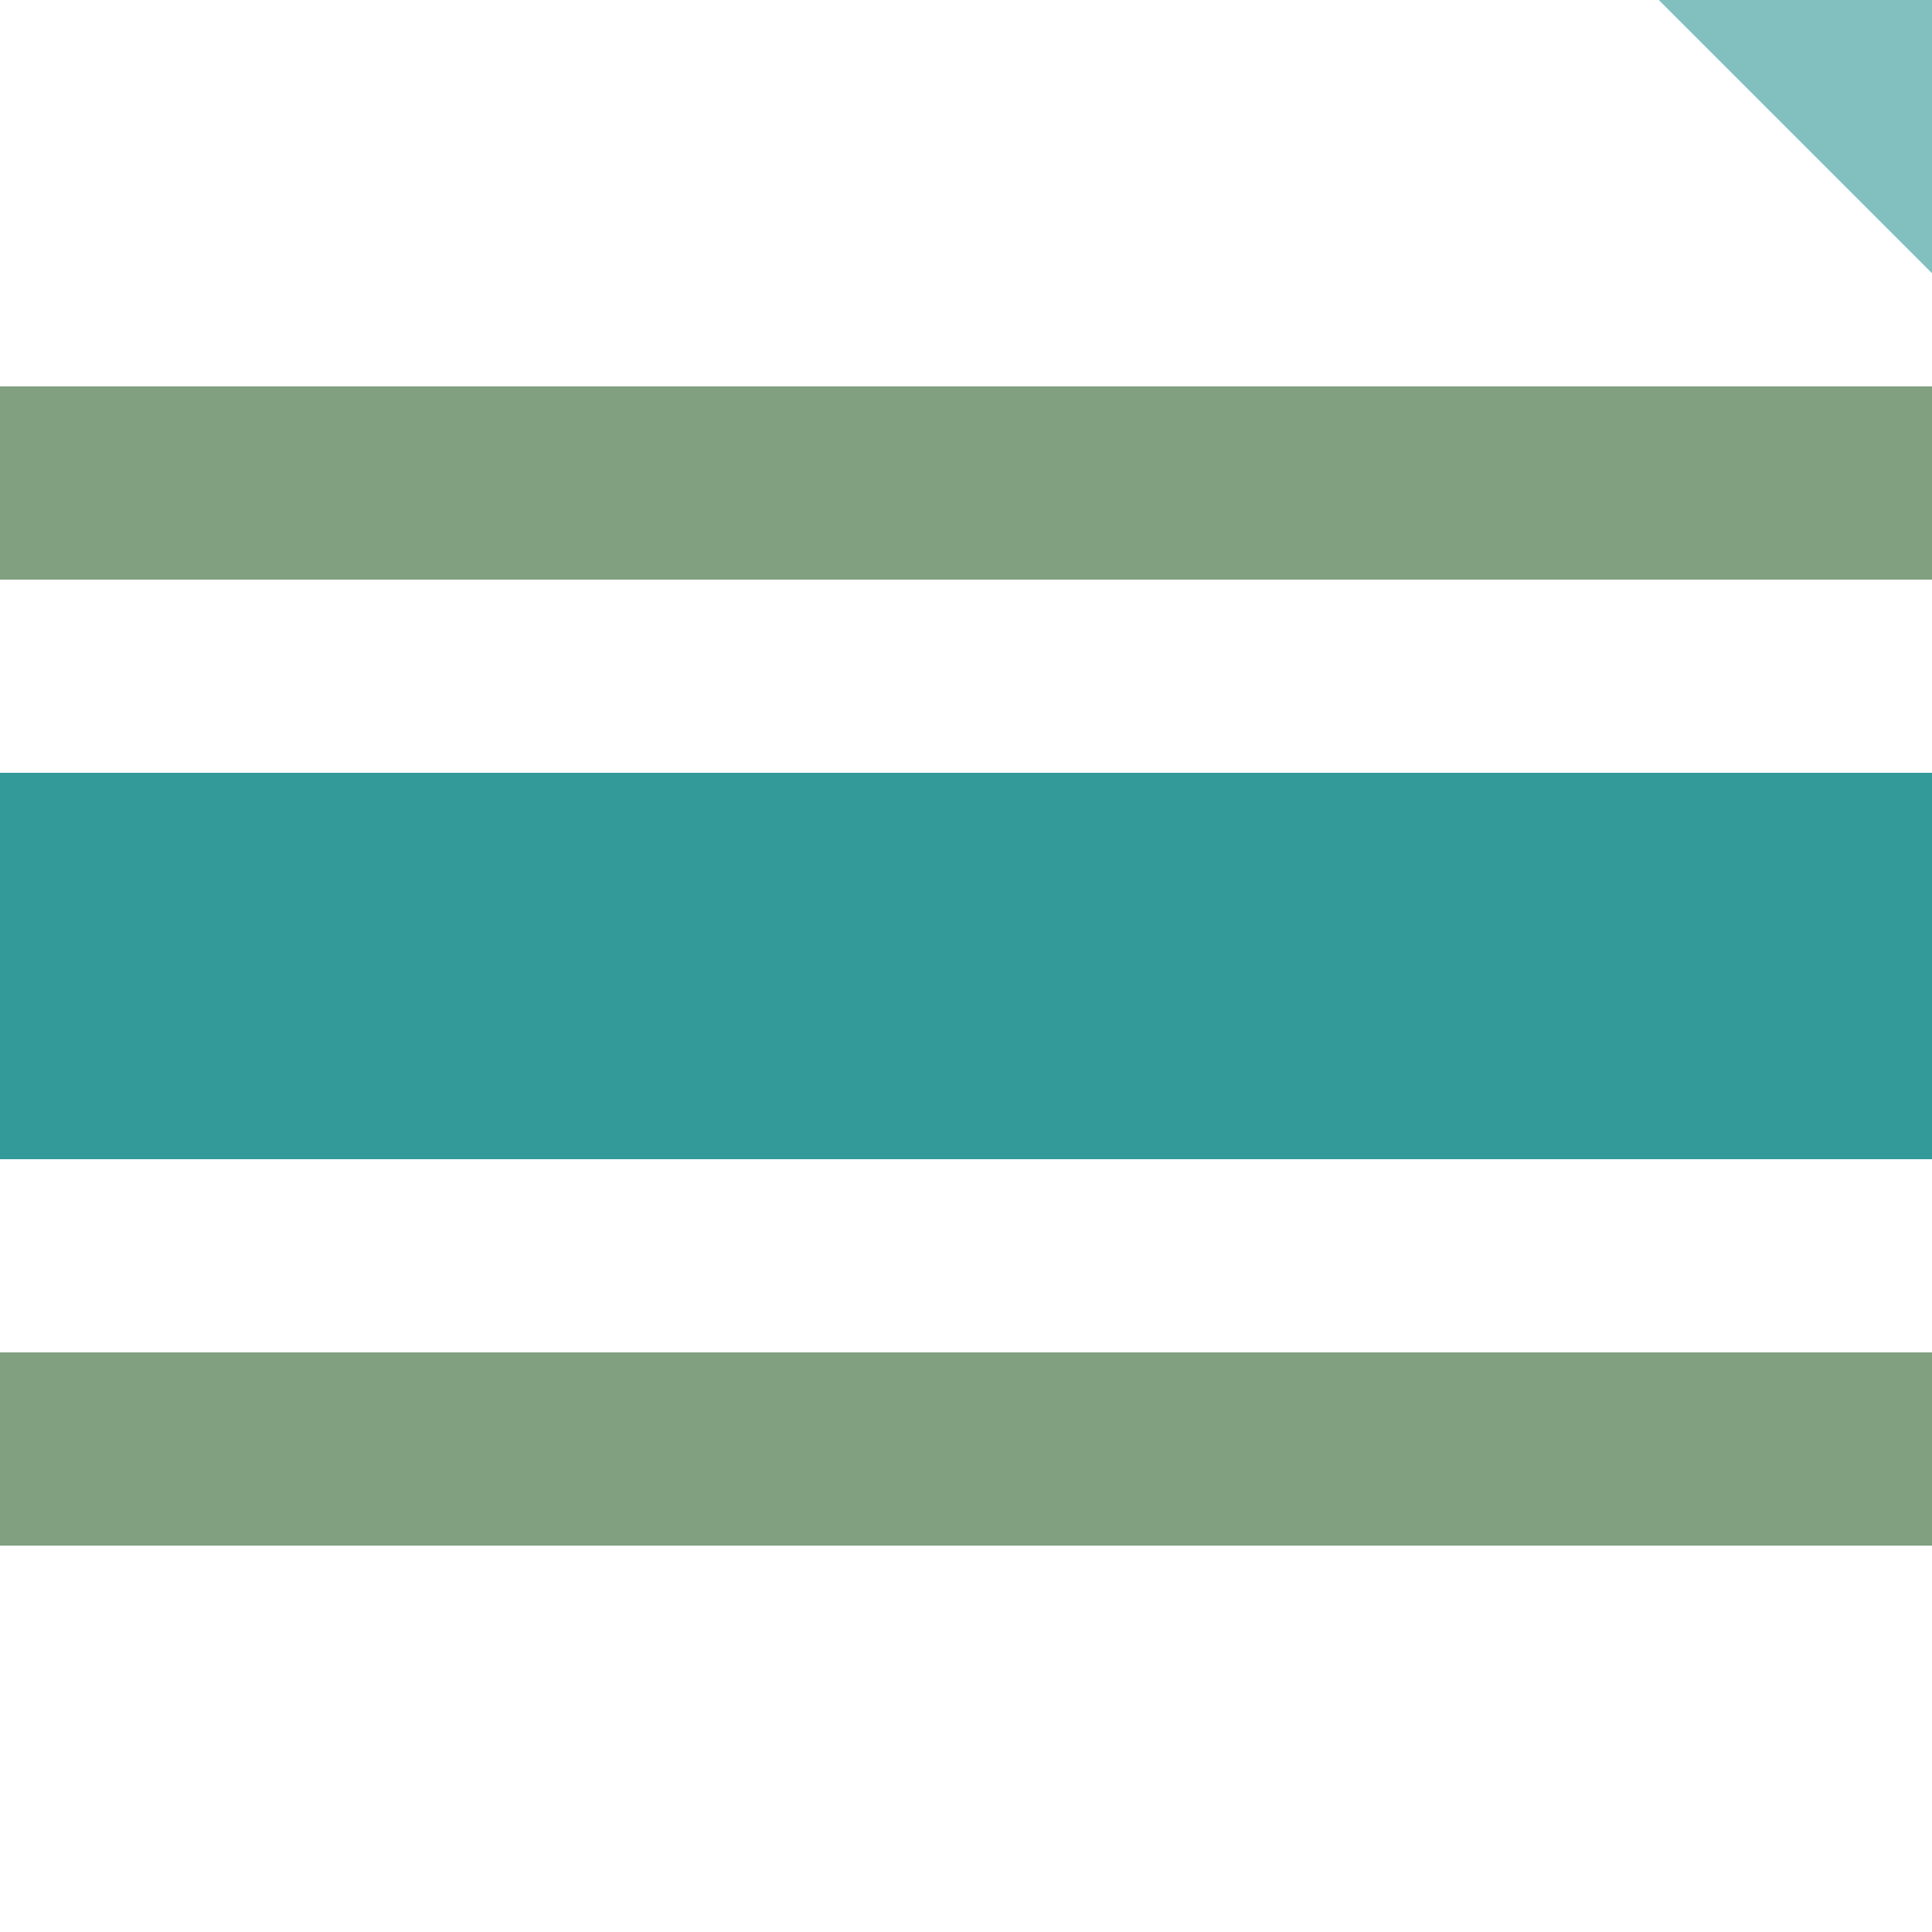 <?xml version="1.0" encoding="UTF-8"?>
<svg xmlns="http://www.w3.org/2000/svg" width="500" height="500">
 <title>ehSTRq+c1 teal</title>
 <g stroke-width="100">
  <path stroke="#82C0C0" d="m 460,-40 80,80"/>
  <path stroke="#339999" d="M 0,250 H 500"/>
 </g>
 <path stroke="#80A080" d="m 0,125 H 500 m 0,250 H 0" stroke-width="50"/>
</svg>